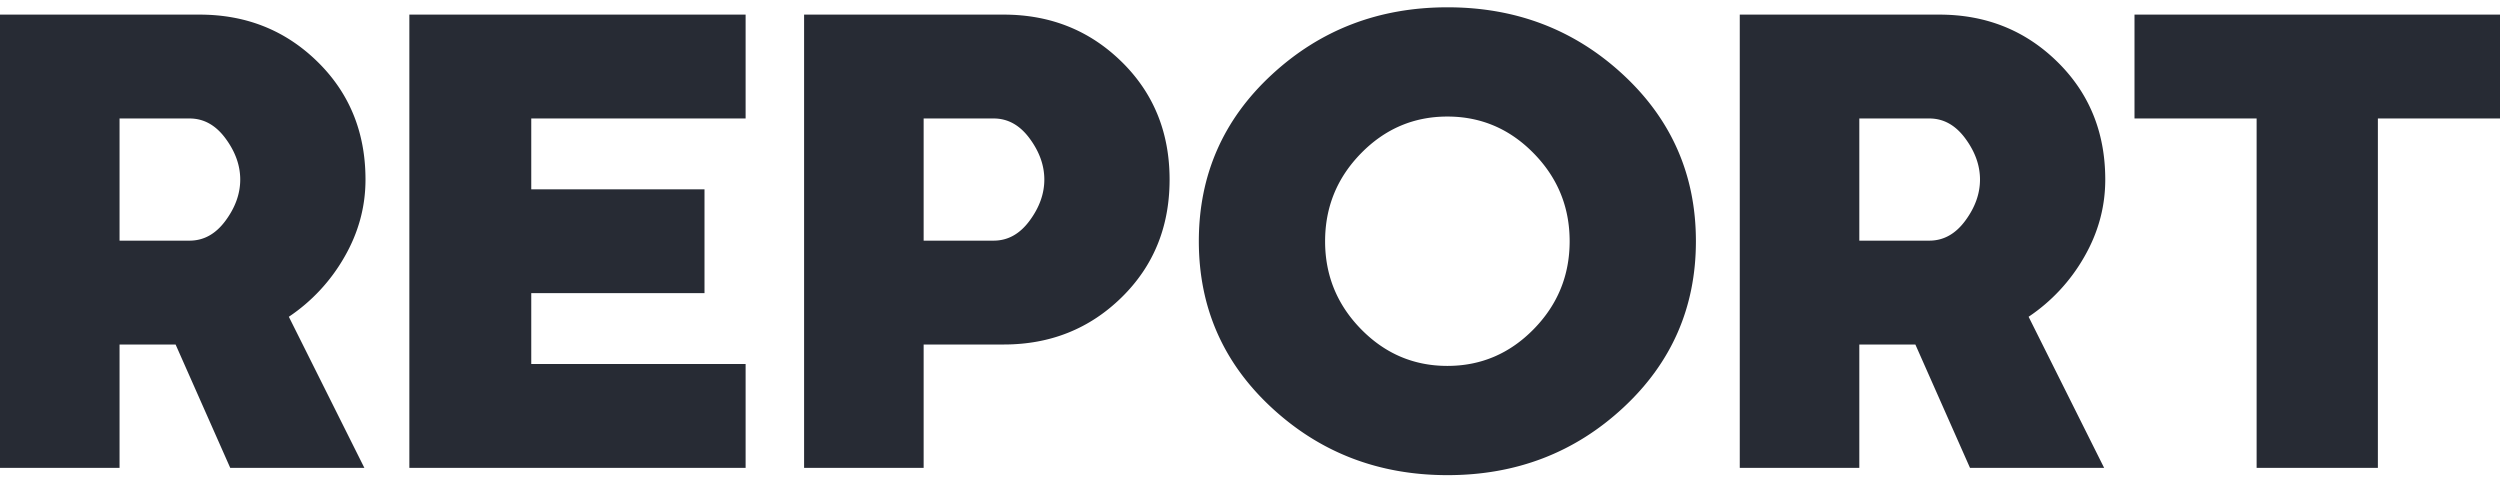 <svg xmlns="http://www.w3.org/2000/svg" width="171" height="33" viewBox="0 0 171 33">
    <g fill="#272B34" fill-rule="evenodd">
        <path d="M15.424 15.097c.672-.908 1.008-1.846 1.008-2.815 0-.969-.336-1.907-1.008-2.815-.671-.909-1.49-1.363-2.455-1.363H8.177v8.356h4.792c.965 0 1.784-.454 2.455-1.363M25 12.282c0 1.87-.483 3.64-1.448 5.308a12.18 12.18 0 0 1-3.795 4.077L24.922 32h-9.175l-3.736-8.436H8.177V32H0V1h13.654c3.182 0 5.869 1.073 8.06 3.22C23.904 6.364 25 9.052 25 12.281M36.338 24.896H51V32H28V1h23v7.104H36.338v4.844h11.85v7.104h-11.85zM70.424 15.097c.672-.908 1.008-1.846 1.008-2.815 0-.969-.336-1.907-1.008-2.815-.671-.909-1.49-1.363-2.455-1.363h-4.792v8.356h4.792c.965 0 1.784-.454 2.455-1.363m6.29-10.878C78.904 6.365 80 9.053 80 12.282c0 3.23-1.095 5.917-3.286 8.063-2.191 2.146-4.878 3.219-8.06 3.219h-5.477V32H55V1h13.654c3.182 0 5.869 1.073 8.06 3.22M104.901 22.518c1.642-1.674 2.463-3.68 2.463-6.018 0-2.337-.821-4.344-2.463-6.017-1.641-1.674-3.608-2.511-5.901-2.511-2.293 0-4.26.837-5.901 2.51-1.641 1.674-2.462 3.68-2.462 6.018 0 2.338.82 4.344 2.462 6.018 1.641 1.673 3.608 2.51 5.901 2.51 2.293 0 4.26-.837 5.901-2.51m6.126-17.405C114.342 8.188 116 11.984 116 16.5s-1.658 8.312-4.973 11.387c-3.315 3.075-7.32 4.613-12.017 4.613-4.697 0-8.705-1.538-12.027-4.613C83.66 24.812 82 21.017 82 16.5c0-4.516 1.66-8.312 4.983-11.387C90.305 2.038 94.313.5 99.01.5c4.696 0 8.702 1.538 12.017 4.613M134.424 15.097c.672-.908 1.008-1.846 1.008-2.815 0-.969-.336-1.907-1.008-2.815-.671-.909-1.49-1.363-2.455-1.363h-4.792v8.356h4.792c.965 0 1.784-.454 2.455-1.363M144 12.282c0 1.87-.483 3.64-1.448 5.308a12.177 12.177 0 0 1-3.795 4.077L143.922 32h-9.175l-3.736-8.436h-3.834V32H119V1h13.654c3.182 0 5.869 1.073 8.06 3.22 2.19 2.145 3.286 4.833 3.286 8.062M171 8.104h-8.353V32h-8.294V8.104H146V1h25z"/>
    </g>
</svg>
